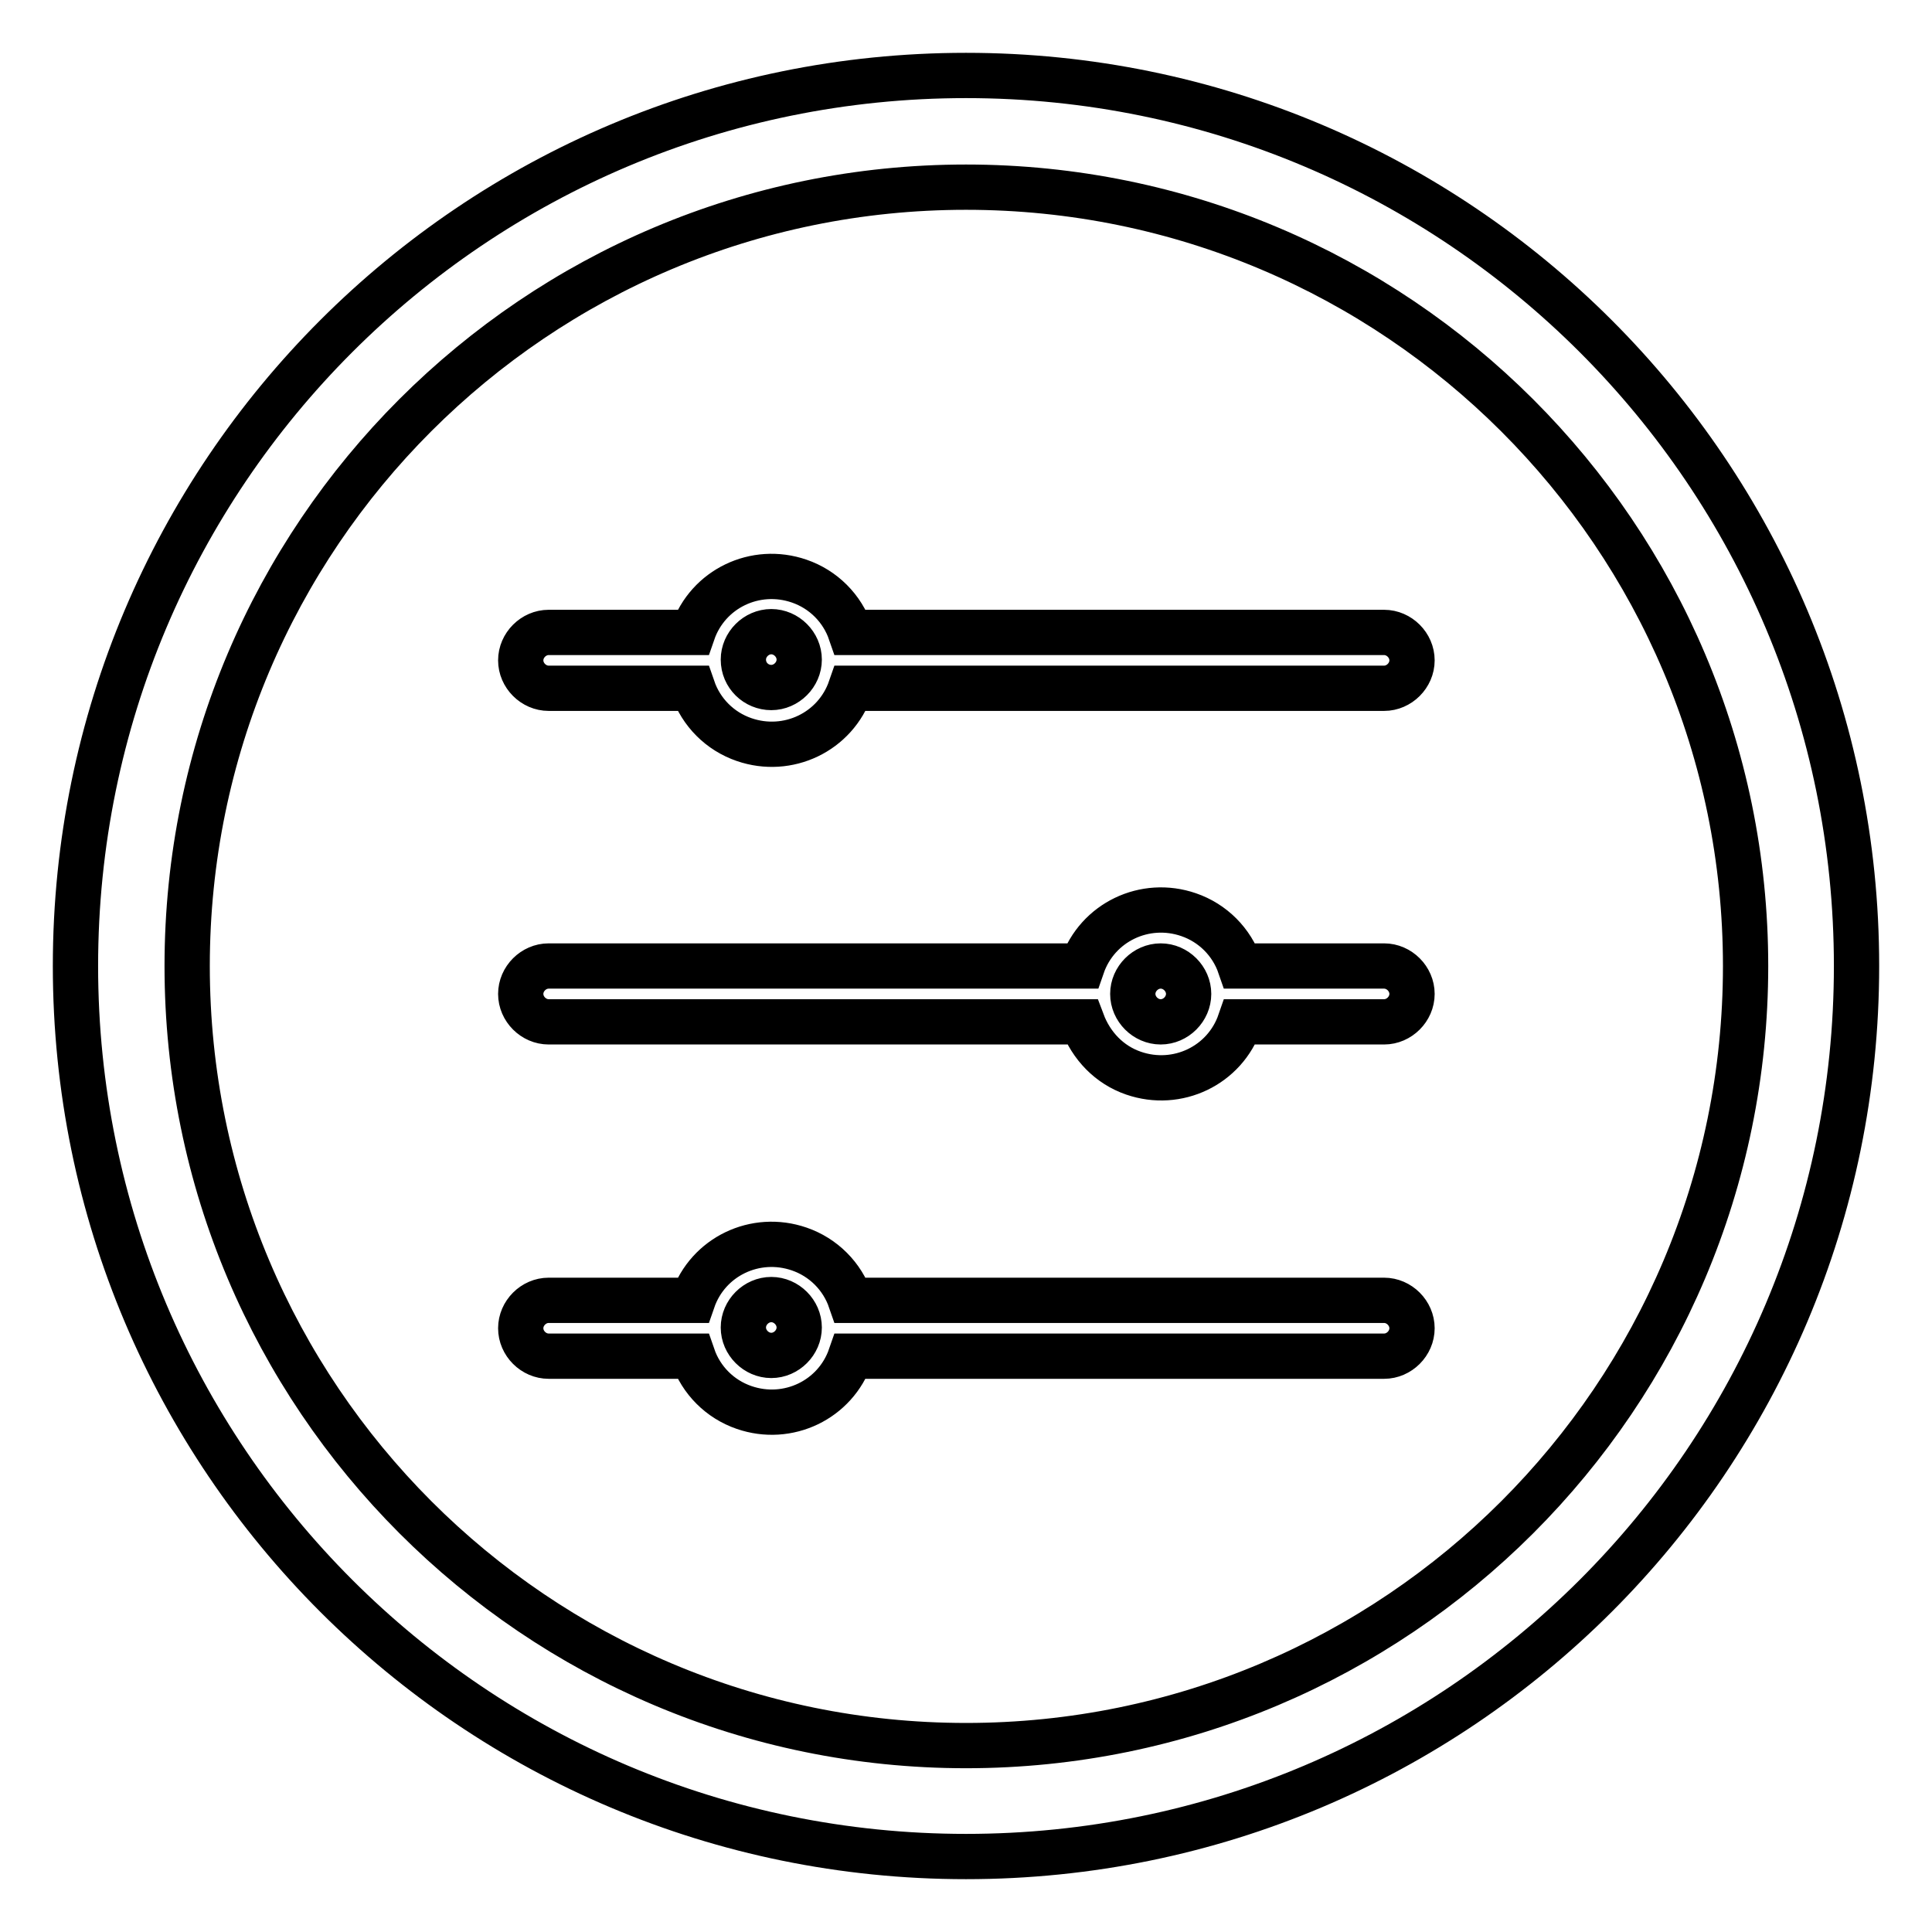 <?xml version="1.0" encoding="utf-8"?>
<!-- Svg Vector Icons : http://www.onlinewebfonts.com/icon -->
<!DOCTYPE svg PUBLIC "-//W3C//DTD SVG 1.1//EN" "http://www.w3.org/Graphics/SVG/1.1/DTD/svg11.dtd">
<svg version="1.1" xmlns="http://www.w3.org/2000/svg" xmlns:xlink="http://www.w3.org/1999/xlink" x="0px" y="0px" viewBox="0 0 256 256" enable-background="new 0 0 256 256" xml:space="preserve">
<g> <path stroke-width="6" fill-opacity="0" stroke="#000000"  d="M143.4,128c2-5.8,8.3-8.8,14.1-6.8c3.2,1.1,5.7,3.6,6.8,6.8h19.1c2,0,3.7,1.7,3.7,3.7s-1.7,3.7-3.7,3.7l0,0 h-19.1c-2,5.8-8.3,8.8-14.1,6.8c-3.2-1.1-5.6-3.6-6.8-6.8H72.7c-2,0-3.7-1.7-3.7-3.7s1.7-3.7,3.7-3.7H143.4z M91.8,83.8 c2-5.8,8.3-8.8,14.1-6.8c3.2,1.1,5.7,3.6,6.8,6.8h70.7c2,0,3.7,1.7,3.7,3.7s-1.7,3.7-3.7,3.7h-70.7c-2,5.8-8.3,8.8-14.1,6.8 c-3.2-1.1-5.7-3.6-6.8-6.8H72.7c-2,0-3.7-1.7-3.7-3.7s1.7-3.7,3.7-3.7H91.8L91.8,83.8z M91.8,172.3c2-5.8,8.3-8.8,14.1-6.8 c3.2,1.1,5.7,3.6,6.8,6.8h70.7c2,0,3.7,1.7,3.7,3.7s-1.7,3.7-3.7,3.7h-70.7c-2,5.8-8.3,8.8-14.1,6.8c-3.2-1.1-5.7-3.6-6.8-6.8H72.7 c-2,0-3.7-1.7-3.7-3.7s1.7-3.7,3.7-3.7H91.8L91.8,172.3z M128,10c65.2,0,118,52.8,118,118c0,65.2-52.8,118-118,118 c-65.2,0-118-52.8-118-118C10,62.8,62.8,10,128,10z M128,231.3c57,0,103.3-46.2,103.3-103.3C231.3,71,185,24.8,128,24.8 C71,24.8,24.8,71,24.8,128C24.8,185,71,231.3,128,231.3z M102.2,179.6c2,0,3.7-1.7,3.7-3.7s-1.7-3.7-3.7-3.7s-3.7,1.7-3.7,3.7 S100.2,179.6,102.2,179.6z M153.8,135.4c2,0,3.7-1.7,3.7-3.7c0-2-1.7-3.7-3.7-3.7l0,0c-2,0-3.7,1.7-3.7,3.7 C150.1,133.7,151.8,135.4,153.8,135.4z M102.2,91.1c2,0,3.7-1.7,3.7-3.7c0-2-1.7-3.7-3.7-3.7l0,0c-2,0-3.7,1.7-3.7,3.7 C98.5,89.5,100.2,91.1,102.2,91.1z"/></g>
</svg>